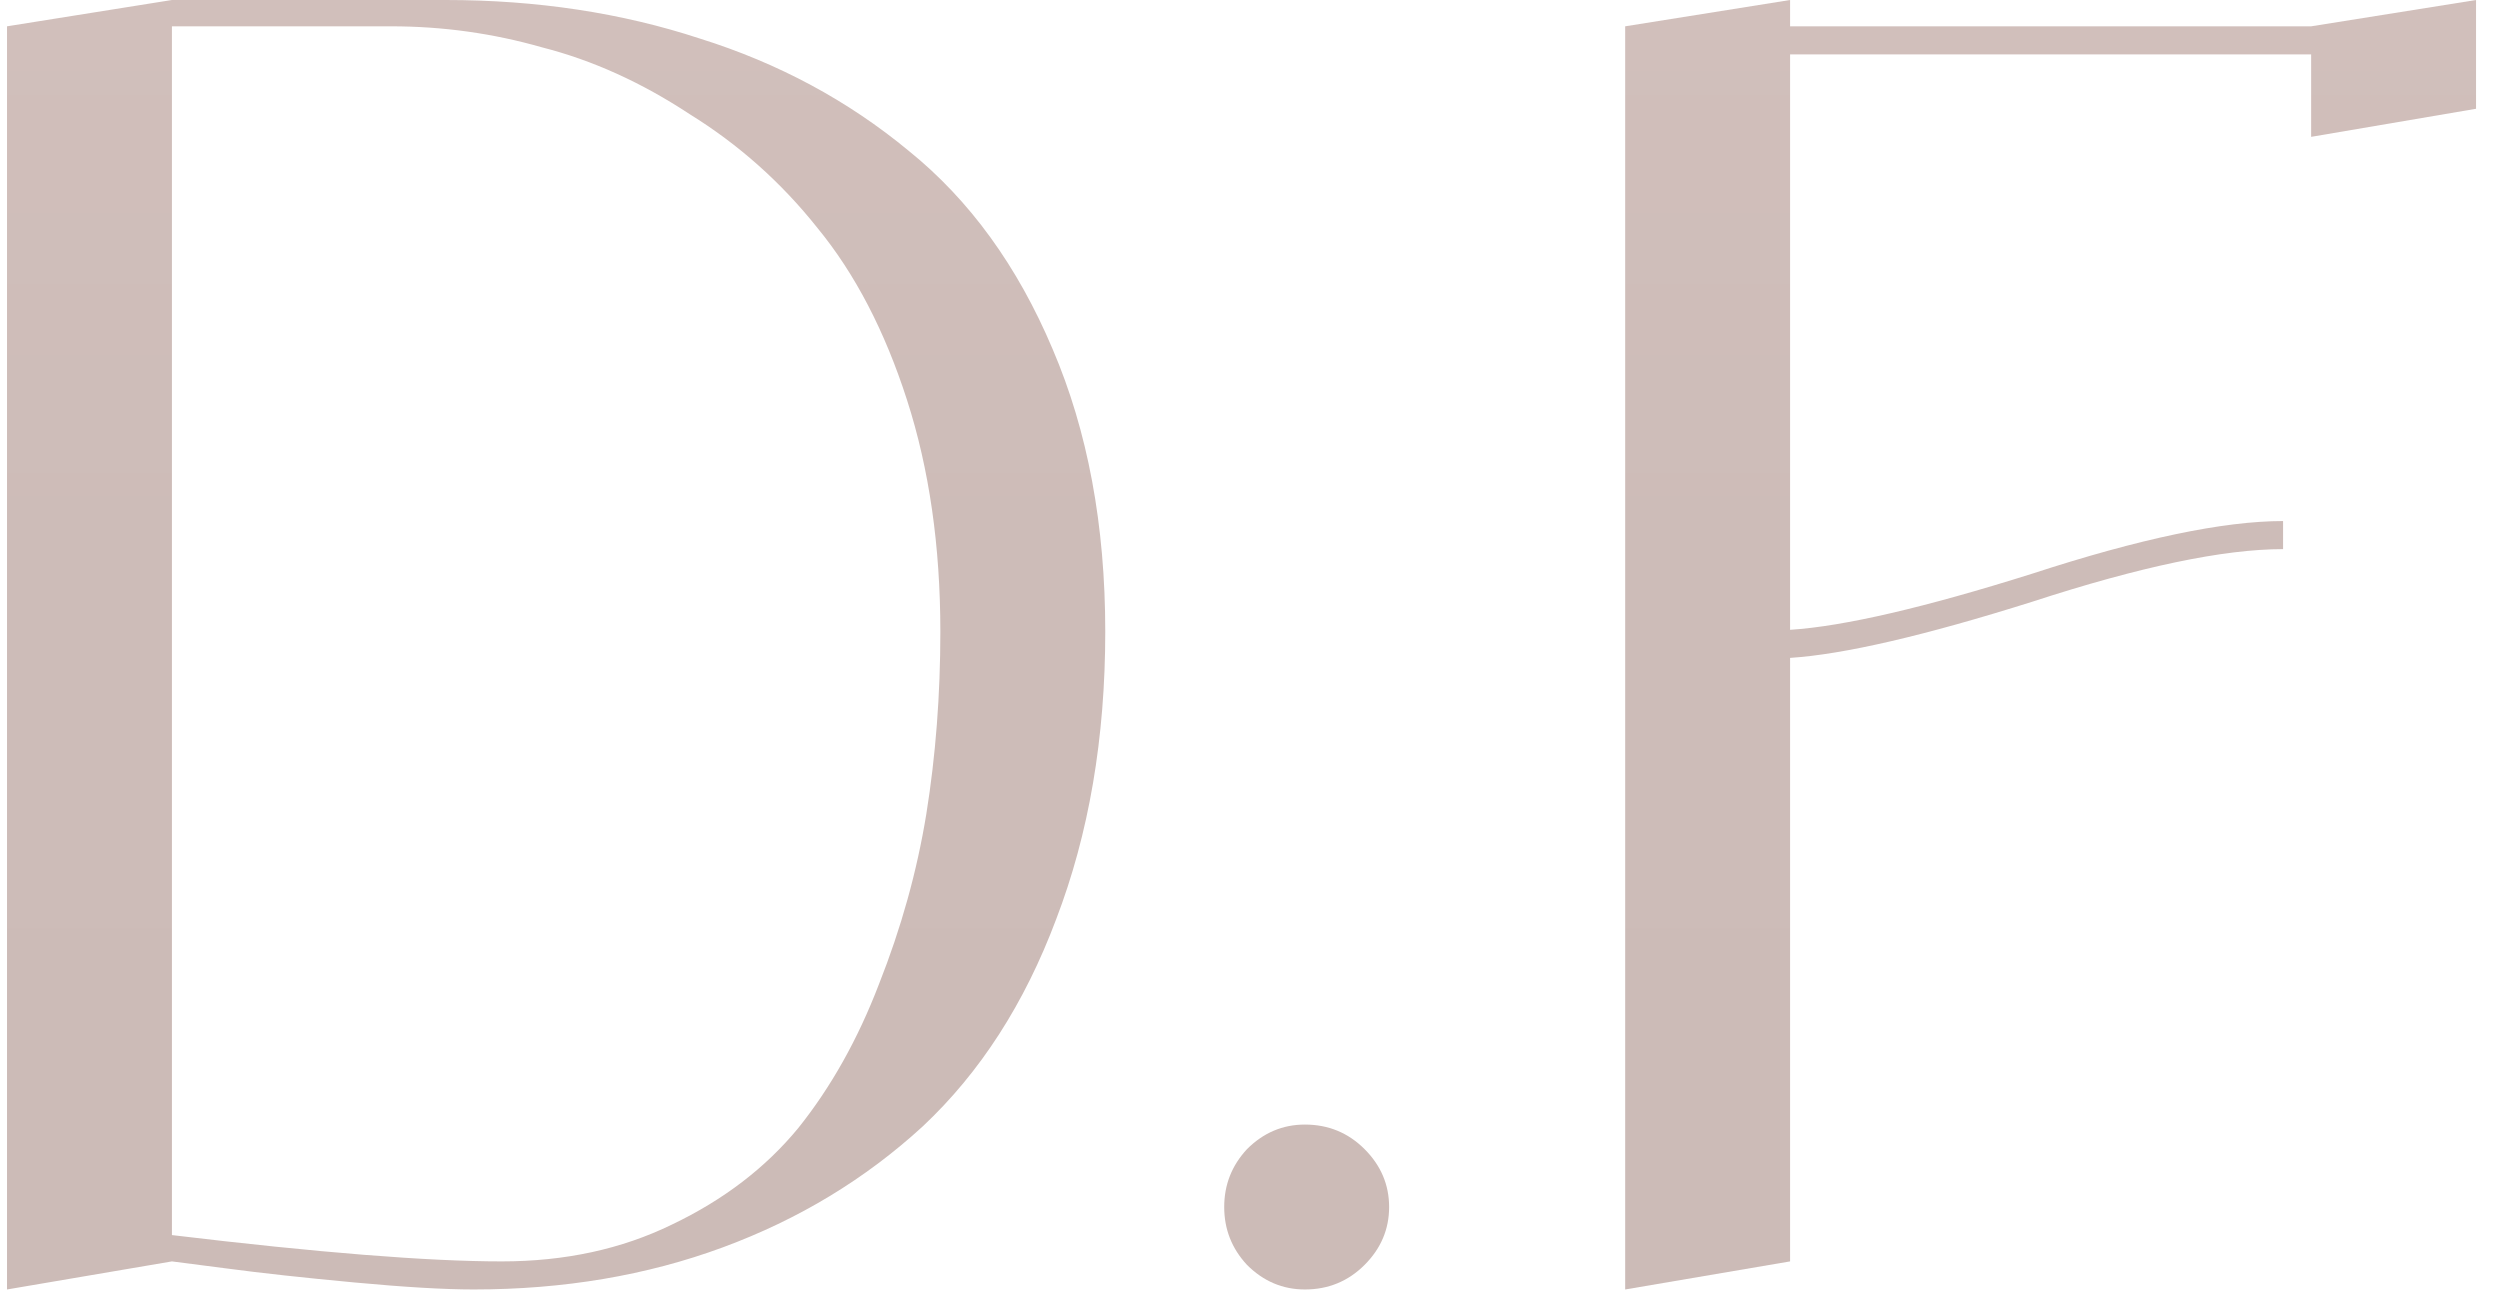 <?xml version="1.0" encoding="UTF-8"?> <svg xmlns="http://www.w3.org/2000/svg" width="57" height="30" viewBox="0 0 57 30" fill="none"><path d="M10.16 0C12.24 0 14.174 0.293 15.96 0.88C17.747 1.44 19.334 2.293 20.72 3.44C22.107 4.56 23.2 6.067 24 7.96C24.8 9.827 25.2 11.973 25.2 14.4C25.2 16.827 24.827 19.013 24.08 20.96C23.36 22.88 22.347 24.453 21.04 25.68C19.733 26.88 18.213 27.8 16.48 28.44C14.747 29.08 12.854 29.4 10.8 29.4C10.133 29.4 9.227 29.347 8.08 29.24C6.933 29.133 5.96 29.027 5.16 28.92L3.92 28.76L0.16 29.4V0.6L3.92 0H10.16ZM11.44 28.76C12.88 28.76 14.174 28.48 15.32 27.92C16.494 27.36 17.453 26.627 18.2 25.72C18.947 24.787 19.56 23.693 20.04 22.44C20.547 21.16 20.907 19.867 21.12 18.56C21.334 17.227 21.44 15.84 21.44 14.4C21.44 12.453 21.187 10.693 20.68 9.12C20.174 7.547 19.494 6.24 18.64 5.2C17.814 4.16 16.84 3.293 15.72 2.6C14.627 1.88 13.507 1.373 12.36 1.08C11.24 0.76 10.094 0.6 8.92 0.6H3.92V28.16C7.253 28.56 9.76 28.76 11.44 28.76Z" fill="url(#paint0_linear_2006_58)"></path><path d="M31.112 28.84C30.739 29.213 30.285 29.4 29.752 29.4C29.245 29.4 28.805 29.213 28.432 28.84C28.085 28.467 27.912 28.027 27.912 27.52C27.912 27.013 28.085 26.573 28.432 26.2C28.805 25.827 29.245 25.64 29.752 25.64C30.285 25.64 30.739 25.827 31.112 26.2C31.485 26.573 31.672 27.013 31.672 27.52C31.672 28.027 31.485 28.467 31.112 28.84Z" fill="url(#paint1_linear_2006_58)"></path><path d="M52.694 0.6L56.454 0V2.48L52.694 3.12V1.24H40.814V14.36C42.041 14.28 43.881 13.853 46.334 13.08C48.787 12.28 50.694 11.88 52.054 11.88V12.52C50.694 12.52 48.787 12.92 46.334 13.72C43.881 14.493 42.041 14.92 40.814 15V28.76L37.054 29.4V0.6L40.814 0V0.6H52.694Z" fill="url(#paint2_linear_2006_58)"></path><defs><linearGradient id="paint0_linear_2006_58" x1="28.307" y1="0" x2="28.307" y2="29.4" gradientUnits="userSpaceOnUse"><stop stop-color="#D1BFBB"></stop><stop offset="0.44" stop-color="#CDBCB8"></stop><stop offset="1" stop-color="#CCBBB7"></stop></linearGradient><linearGradient id="paint1_linear_2006_58" x1="28.307" y1="0" x2="28.307" y2="29.4" gradientUnits="userSpaceOnUse"><stop stop-color="#D1BFBB"></stop><stop offset="0.44" stop-color="#CDBCB8"></stop><stop offset="1" stop-color="#CCBBB7"></stop></linearGradient><linearGradient id="paint2_linear_2006_58" x1="28.307" y1="0" x2="28.307" y2="29.4" gradientUnits="userSpaceOnUse"><stop stop-color="#D1BFBB"></stop><stop offset="0.44" stop-color="#CDBCB8"></stop><stop offset="1" stop-color="#CCBBB7"></stop></linearGradient></defs></svg> 